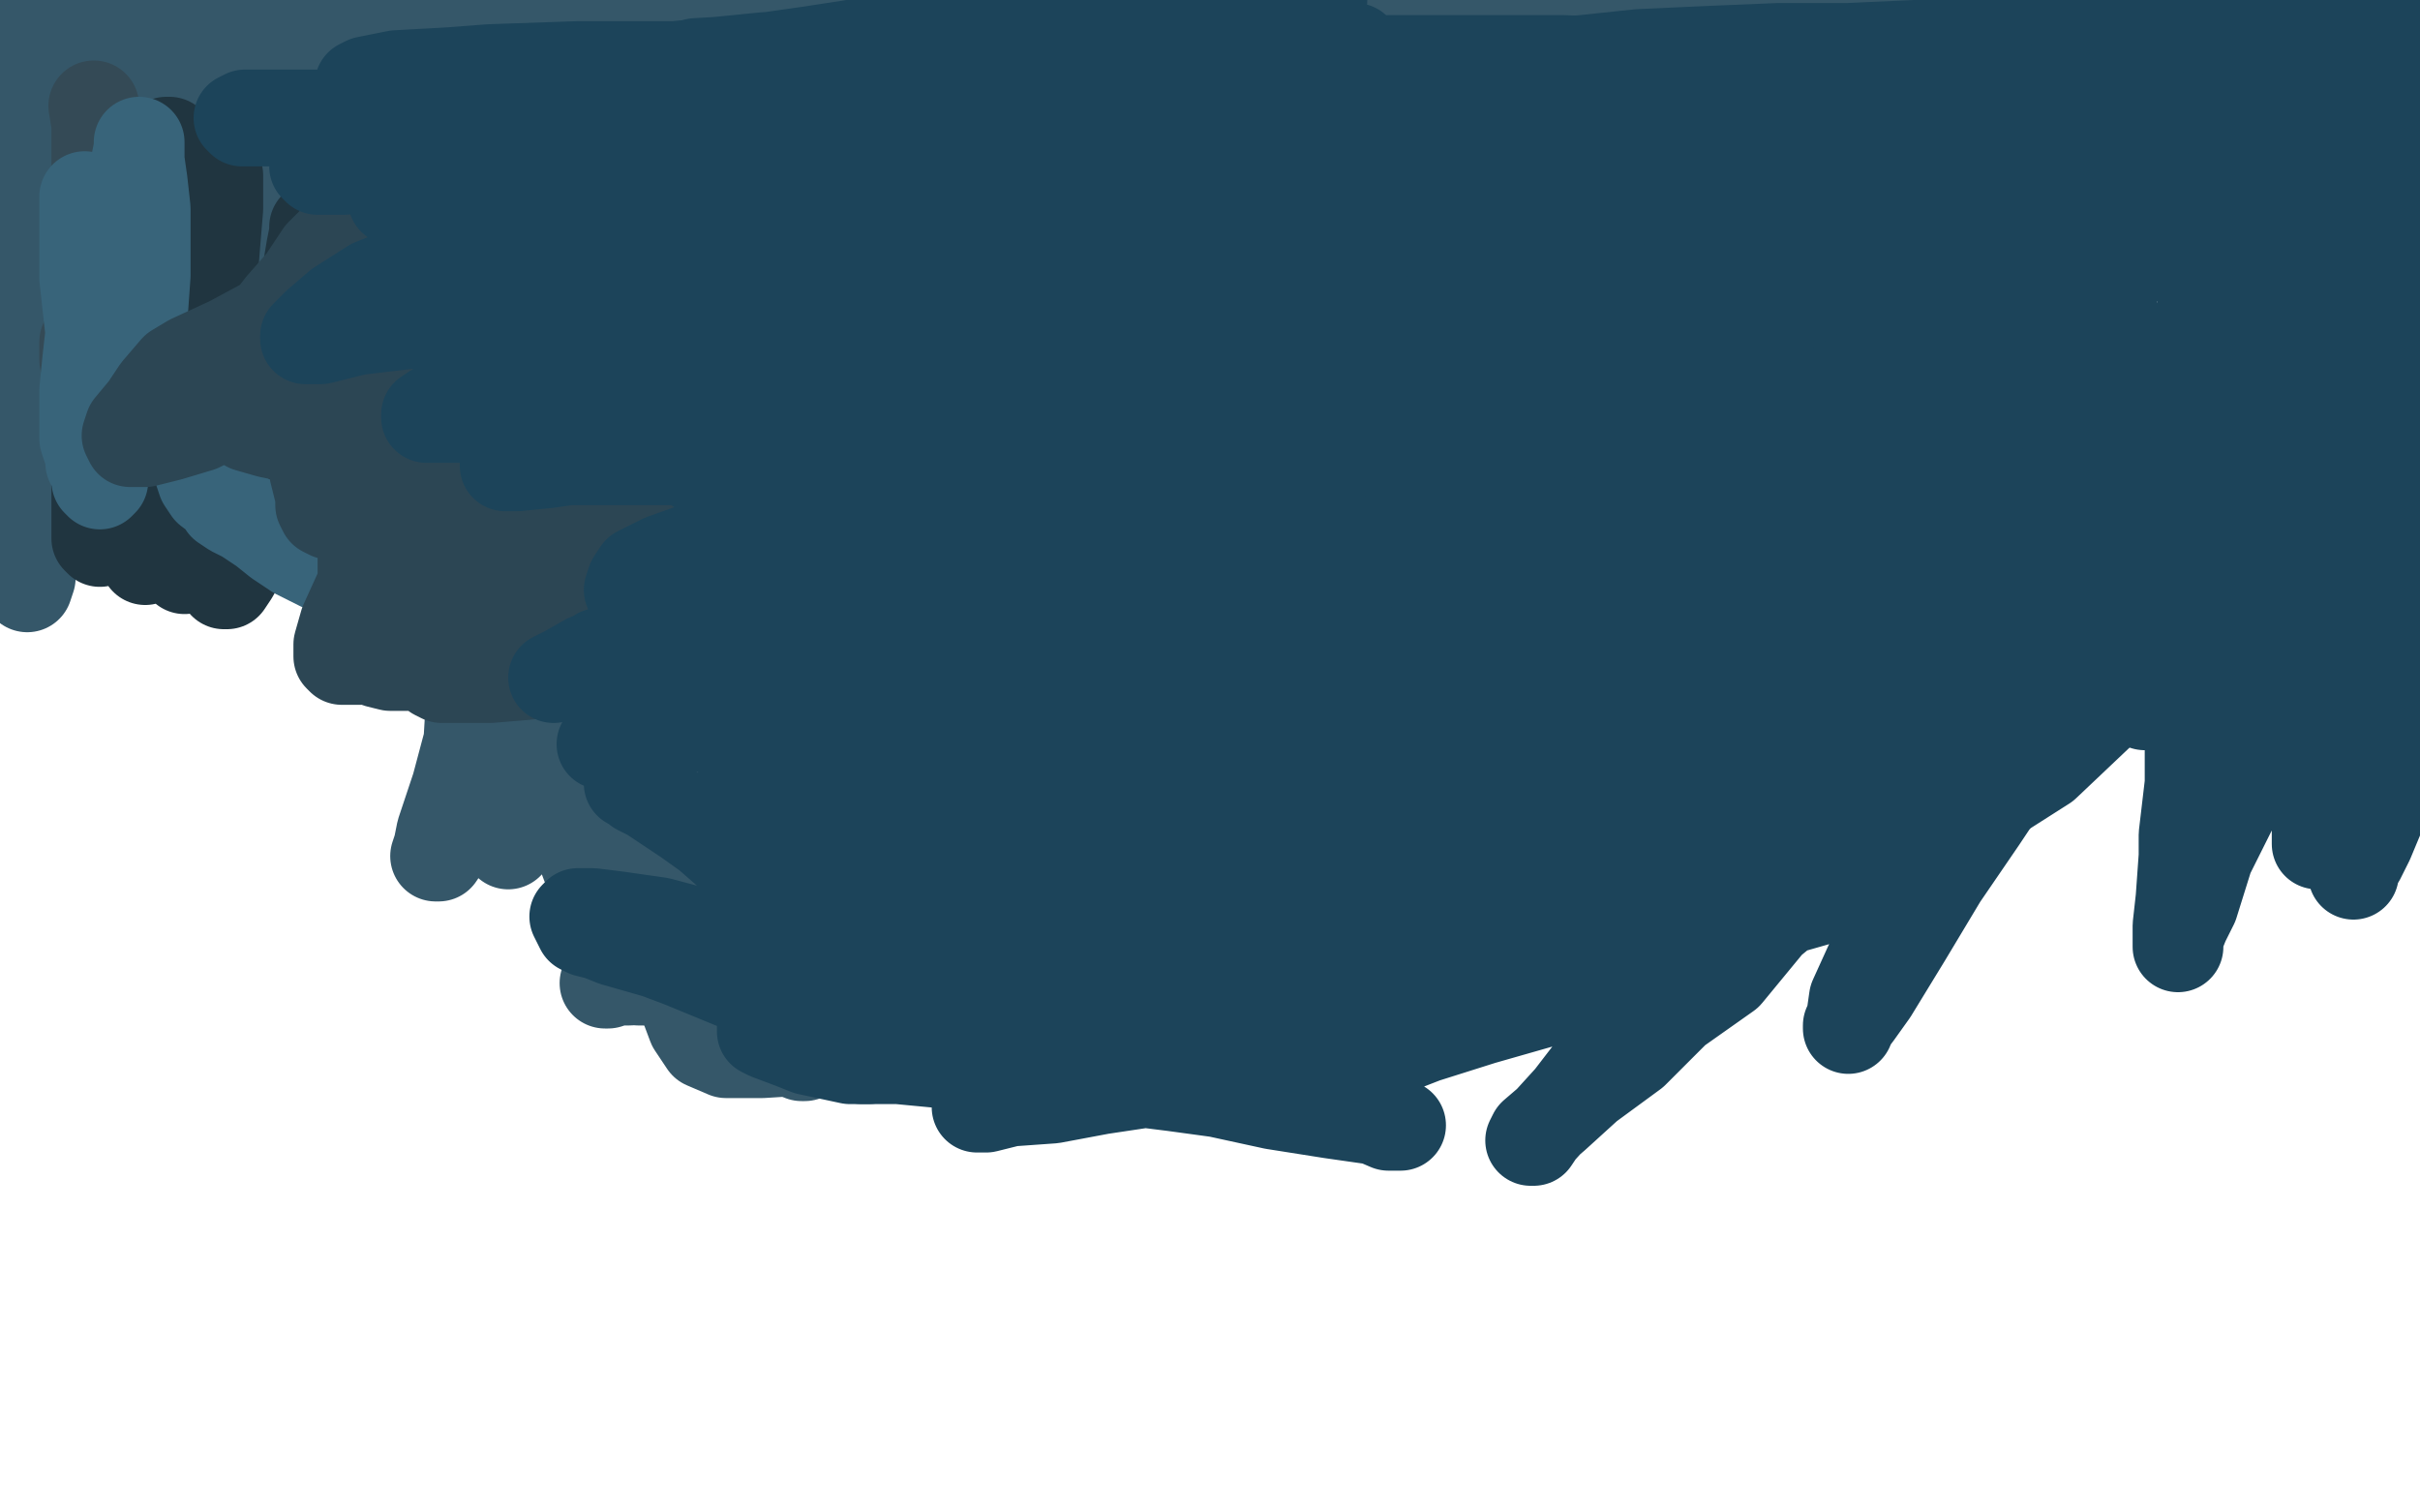 <?xml version="1.0" standalone="no"?>
<!DOCTYPE svg PUBLIC "-//W3C//DTD SVG 1.1//EN"
"http://www.w3.org/Graphics/SVG/1.1/DTD/svg11.dtd">

<svg width="800" height="500" version="1.1" xmlns="http://www.w3.org/2000/svg" xmlns:xlink="http://www.w3.org/1999/xlink" style="stroke-antialiasing: false"><desc>This SVG has been created on https://colorillo.com/</desc><rect x='0' y='0' width='800' height='500' style='fill: rgb(255,255,255); stroke-width:0' /><polyline points="36,43 36,45 36,45 35,49 35,49 34,54 34,54 32,61 32,61 31,70 31,70 30,79 30,79 27,92 27,92 24,106 24,106 21,118 21,118 20,123 20,123 19,134 19,134 18,142 18,142 16,147 16,147 17,152 17,152 18,153 18,153 18,151 18,148 18,144 18,140 18,130 18,119 18,113 18,101 19,90 20,78 20,67 20,58 20,50 20,44 20,36 20,30 20,27 20,23 20,19 20,17 20,15 20,17 20,20 20,24 20,30 20,40 20,50 20,59 20,69 19,78 18,84 18,95 18,107 18,118 18,126 16,133 17,136 18,137 18,136 18,133 18,128 18,120 18,113 18,104 18,100 18,92 18,84 16,76 16,68 16,58 16,50 16,42 16,35 16,32 16,27 16,25 16,21 16,19 16,17 16,15 16,16 16,19 16,24 18,33 18,43 20,55 20,67 20,78 19,89 17,98 16,103 16,105 16,107 16,104 15,100 13,93 12,82 10,72 8,65 8,58 8,54 8,46 8,40 8,33 8,27 9,21 11,15 13,8 16,2 14,12 14,22 14,31 14,43 13,53 10,65 10,71 10,80 10,87 10,91 10,89 10,82 10,70 10,60 12,49 12,39 12,31 12,22 12,14 13,9 15,3 20,1 113,0 135,0 154,0 167,0 175,0 177,0 175,0 173,0 170,1 162,3 149,5 132,8 114,8 98,8 80,8 64,9 40,10 31,10 25,10 23,10 22,11 23,11 25,10 28,10 36,10 44,9 53,8 62,8 69,8 76,9 79,10 81,11 82,13 82,15 82,17 81,19 78,23 74,29 67,35 60,41 52,46 44,54 40,58 32,63 27,69 21,73 16,75 17,75 19,73 24,68 32,60 38,51 44,39 51,29 57,20 59,17 63,13 65,11 67,9 68,9 67,11 65,13 63,15 61,19 59,23 55,28 52,33 49,37 47,39 46,41 45,44 44,45" style="fill: none; stroke: #356369; stroke-width: 30; stroke-linejoin: round; stroke-linecap: round; stroke-antialiasing: false; stroke-antialias: 0; opacity: 1.0"/>
<polyline points="60,11 60,13 60,13 60,15 60,15 60,21 60,21 60,28 60,28 60,36 60,36 60,47 60,47 60,59 60,59 60,69 60,69 60,75 60,75 60,87 60,87 59,98 59,98 58,105 58,105 56,109 56,109 56,108 56,105 56,102 57,95 61,78 63,68 65,55 69,46 73,38 76,30 77,27 79,23 80,21 79,21 77,23 75,25 71,31 64,38 58,44 51,54 46,63 40,70 36,75 33,78 32,81 31,82 30,80 30,76 31,73 32,67 33,59 34,49 34,37 34,25 34,15 34,6 29,2 25,12 21,23 16,34 11,45 7,57 5,66 2,74 0,81 0,83 0,10 0,4 1,0 0,0 0,6 5,64 12,56 19,48 27,41 35,36 47,28 53,25 70,21 87,17 108,13 126,12 139,12 144,12 147,12 144,13 140,14 133,15 121,16 108,16 90,16 73,16 58,16 45,16 33,16 25,16 19,16 18,15 18,13 21,10 24,9 30,6 39,4 51,4 61,4 78,2 97,2 117,2 134,2 152,2 167,3 176,4 183,5 185,6 186,7 185,8 183,9 176,13 166,17 155,21 143,26 131,32 117,38 103,45 91,52 76,62 65,73 60,78 55,88 50,97 46,109 43,119 42,128 42,134 42,137 42,139 43,140 45,139 47,137 49,135 54,128 60,117 69,105 76,91 82,79 86,64 90,51 95,42 99,34 100,31 102,27 103,24 104,25 103,28 101,34 100,42 95,53 91,64 86,77 79,89 74,101 69,112 66,120 65,123 64,125 64,122 64,118 64,114 65,103 66,91 68,79 70,67 71,55 73,43 75,34 76,26 78,21 79,20 80,21 80,23 76,31 71,44 65,59 58,73 50,92 39,110 23,139 15,162 11,173 7,180 6,185 6,187 5,188 5,186 6,183 6,179 6,167 7,153 10,140 10,134 12,120 12,107 12,95 12,84 12,75 12,66 12,61 12,57 13,56 14,57 14,59 14,66 16,74 16,86 16,100 16,112 16,128 16,143 14,158 12,171 11,177 10,188 10,191 9,194 8,193 8,191 8,188 8,180 8,171 8,159 8,147 8,135 8,130 7,120 6,115 6,113 6,111 6,113 6,115 6,118 6,124 6,132 6,140 6,144 8,150 8,155 9,160 11,161 17,162 23,161 29,156 42,147 52,135 64,124 74,112 87,97 93,91 106,79 119,65 132,54 143,45 154,39 161,35 166,33 167,32 166,34 160,37 154,44 150,47 139,53 129,59 112,64 93,69 76,73 62,74 54,75 47,76 45,76 44,75 46,74 52,69 59,64 69,60 85,54 108,49 130,44 155,39 183,33 196,31 225,27 251,24 273,19 288,17 294,15 293,14 290,14 286,15 276,17 262,20 241,22 230,22 206,24 187,24 166,24 146,24 128,24 114,24 106,24 101,24 101,23 103,22 109,21 117,20 127,18 142,16 151,15 172,9 191,6 209,3 229,2 246,2 260,2 270,2 275,2 277,4 280,5 280,7 279,9 277,10 270,13 266,15 255,19 245,21 230,25 214,32 193,34 173,38 155,43 136,47 122,48 115,51 117,50 120,50 125,49 138,48 153,46 174,44 193,44 215,42 238,40 262,40 283,40 300,40 312,41 315,42 317,43 318,45 317,49 313,55 306,62 294,70 287,75 268,85 243,97 214,109 186,122 156,133 134,143 116,150 103,156 94,158 91,160 94,158 99,154 106,150 121,141 140,127 160,115 182,103 206,93 233,82 258,73 280,64 292,60 311,55 331,50 342,48 349,48 347,49 345,51 335,56 320,62 300,69 278,73 265,75 235,79 206,85 176,93 150,97 123,103 104,109 88,112 80,114 77,114 77,113 81,110 91,102 103,91 114,80 129,69 145,60 165,50 182,44 202,37 218,31 229,30 233,30 235,30 233,32 231,36 221,39 209,45 195,54 181,64 163,74 142,84 121,94 111,98 90,104 73,110 59,115 50,118 45,121 46,119 47,117 57,112 70,105 85,97 94,92 110,84 131,78 152,72 177,66 202,60 225,56 246,54 262,54 272,54 274,55 273,57 271,59 266,63 255,69 240,75 224,79 214,80 191,82 174,84 158,86 145,86 135,84 132,84 130,83 131,81 134,80 145,77 160,73 180,69 204,63 229,56 256,51 281,45 307,39 334,35 356,31 374,29 382,26 393,22 396,21" style="fill: none; stroke: #355769; stroke-width: 30; stroke-linejoin: round; stroke-linecap: round; stroke-antialiasing: false; stroke-antialias: 0; opacity: 1.0"/>
<polyline points="207,16 206,15 206,13 208,10 216,7 230,5 238,3 257,1" style="fill: none; stroke: #355769; stroke-width: 30; stroke-linejoin: round; stroke-linecap: round; stroke-antialiasing: false; stroke-antialias: 0; opacity: 1.0"/>
<polyline points="396,21 397,20 395,20 387,21 376,22 359,22 334,22 314,22 290,22 266,22 256,21 238,20 223,18 212,18 207,16" style="fill: none; stroke: #355769; stroke-width: 30; stroke-linejoin: round; stroke-linecap: round; stroke-antialiasing: false; stroke-antialias: 0; opacity: 1.0"/>
<polyline points="257,1 377,0 354,0 331,2 306,2 282,2 263,2 254,2 240,2 232,2 229,2 231,2 234,1 238,0 387,1 374,4 356,7 338,8 323,11 308,14 295,14 290,15 283,17 280,18 278,19 279,20 287,20 300,20 320,20 345,20 369,20 397,20 427,20 440,20 468,20 494,20 514,20 530,20 543,22 551,22 553,23 554,25 554,27 549,30 538,36 521,42 498,47 476,50 450,53 426,59 401,64 376,67 349,70 326,72 317,72 303,72 292,72 289,72 289,71 293,68 298,65 312,60 330,56 356,51 383,47 397,44 428,39 455,33 482,28 507,23 529,17 548,15 559,12 563,11 562,11 552,15 536,17 526,18 504,21 479,22 453,23 424,24 393,24 367,24 342,25 319,26 304,26 294,26 293,26 296,26 301,25 313,23 334,21 356,18 381,16 406,11 435,6 462,4 514,1 498,4 479,5 459,7 437,10 414,12 402,12 379,14 360,16 348,16 338,16 335,16 337,16 341,16 355,16 378,16 390,16 417,16 448,16 478,16 510,16 540,16 568,16 595,17 614,18 633,22 650,24 665,27 670,28 679,33 686,37 688,39 688,41 688,43 685,47 678,51 669,53 654,57 637,61 617,62 596,62 523,66 510,66 484,66 462,66 447,66 437,66 435,66 437,65 441,63 455,62 481,59 495,57 526,54 556,49 590,42 623,36 655,31 702,20 720,19 732,17 739,16 738,16 735,17 731,18 713,20 690,21 664,22 631,24 601,24 567,24 536,25 505,26 478,26 457,26 440,27 434,28 430,28 434,27 439,26 454,23 476,19 501,13 528,5 554,0 717,0 720,3 722,7 724,9 724,11 724,13 724,17 723,21 718,25 711,30 701,37 689,42 673,49 652,55 626,62 596,69 564,76 548,80 517,87 488,92 465,98 440,102 413,107 388,109 367,113 350,117 337,121 325,125 314,131 309,133 297,140 284,147 270,152 257,160 244,165 233,169 224,172 217,174 212,175 211,177 209,178 208,179 207,180 208,179 209,178 210,176 214,171 220,163 231,153 244,143 261,134 283,124 294,121 325,114 352,106 381,98 410,91 432,88 446,88 449,87 448,87 444,89 434,93 417,95 395,100 364,105 331,107 292,110 257,113 222,117 189,121 161,122 141,125 127,127 122,128 121,127 126,126 135,125 157,121 186,115 219,108 253,100 294,94 338,88 361,84 403,79 442,74 476,69 504,65 524,64 533,64 534,65 532,67 523,72 516,75 500,82 482,88 457,94 428,100 398,104 329,112 299,114 268,114 243,117 219,119 207,120 208,120 212,120 222,120 244,118 327,107 341,105 374,101 406,99 439,98 468,98 491,98 508,98 519,100 520,101 520,103 519,107 497,132 479,143 457,157 434,168 421,174 395,187 363,200 333,212 303,221 276,231 255,240 239,248 228,253 224,255" style="fill: none; stroke: #355769; stroke-width: 30; stroke-linejoin: round; stroke-linecap: round; stroke-antialiasing: false; stroke-antialias: 0; opacity: 1.0"/>
<polyline points="224,255 222,257 223,258 227,257 233,255 252,251 274,246 302,240 331,232 363,225 400,218 433,212 464,206 494,204 519,203 529,202 547,201 555,200 552,200 546,200 533,202 510,202 485,202 458,202 424,202 389,202 373,202 339,202 305,202 272,202 248,202 231,201 225,200 224,199 225,197 229,192 239,184 257,176 278,168 307,159 336,150 368,141 385,138 419,129 448,120 476,114 499,105 514,102 519,98 516,99 512,100 507,102 491,108 470,116 445,125 414,132 380,140 351,149 323,159 297,170 274,184 253,196 239,204 234,209 227,215 224,219 224,221 225,222 227,222 235,222 251,219 271,212 296,202 322,191 351,179 380,169 408,162 434,154" style="fill: none; stroke: #355769; stroke-width: 30; stroke-linejoin: round; stroke-linecap: round; stroke-antialiasing: false; stroke-antialias: 0; opacity: 1.0"/>
<polyline points="434,154 455,148 470,143 476,141 481,140 481,141 478,143 474,146 467,155 459,165 441,179 420,192 396,206 369,220 341,235 327,241 302,250 283,259 269,263 258,265 255,266 255,264 258,259 268,247 276,242 294,228 317,212 340,198 362,186 388,172 415,160 442,148 466,138 489,128 506,118 519,111 527,106 529,104 530,104 530,105 529,109 523,117 515,129 503,142 491,156 479,170 467,185 455,201 445,215 440,221 430,233 424,240 421,245 420,247 422,244 425,240 433,231 439,223 451,205 465,187 480,168 495,152 509,137 520,122 531,107 538,95 543,88 544,85 544,88 541,98 539,106 532,123 526,141 519,162 511,183 504,203 497,224 493,241 488,258 484,271 482,280 482,285 482,284 482,280 483,276 489,260 497,241 504,220 512,200 520,178 526,156 531,137 537,119 538,111 540,96 542,84 542,77 543,74 544,76 543,81 542,94 540,108 537,131 532,153 528,174 524,185 518,207 511,226 506,245 500,263 496,277 491,286 489,291 487,292 486,293 485,291 484,287 484,281 481,267 480,249 480,234 481,218 483,205 485,192 487,184 491,170 495,157 497,146 501,141 502,141 502,143 501,150 497,160 493,169 490,176 482,192 474,209 464,225 455,242 443,258 434,273 424,283 417,292 414,297 414,299 415,297 418,293 421,288 429,272 443,256 453,238 462,222 473,206 484,193 494,183 498,178 504,171 505,169 504,170 501,174 492,182 480,195 466,213 448,235 427,256 403,278 379,298 365,306 340,322 312,337 289,345 268,347 252,348 240,348 233,345 229,339 226,331 224,319 224,305 224,297 224,277 224,259 224,240 224,222 222,204 222,187 224,169 229,150 233,134 239,119 245,113 254,101 257,95 259,93" style="fill: none; stroke: #355769; stroke-width: 30; stroke-linejoin: round; stroke-linecap: round; stroke-antialiasing: false; stroke-antialias: 0; opacity: 1.0"/>
<polyline points="259,93 260,94 259,98 257,103 253,113 243,129 233,149 223,170 217,181 202,204 187,224 175,244 163,260 153,273 147,280 145,283 144,283 145,280 146,275 151,260 155,245 156,228 157,212 159,193 161,175 164,156 167,136 173,120 184,107 187,101 194,93 197,90 199,89 202,90 204,95 204,107 208,124 210,141 210,152 212,176 212,200 212,225 211,249 210,270 210,288 209,303 208,312 208,317 209,313 210,306 211,298 213,276 219,251 222,226 222,202 221,180 220,159 220,150 220,133 220,118 220,107 222,98 222,95 221,96 219,101 218,107 212,120 206,137 199,159 195,169 188,192 183,215 179,232 175,250 171,264 168,274 168,279 169,276 170,273 173,262 179,245 184,230 189,214 190,200 191,183 192,168 192,155 192,144 192,137 193,135 194,133 194,136 194,140 194,145 193,159 192,174 189,192 186,205 182,220 179,232 177,240 176,244 175,251 174,254 173,256 172,254 172,250 172,246 172,235 172,223 172,212 172,196 172,179 172,165 172,158 173,144 174,134 176,129 176,127 176,128 176,134 176,146 176,154 176,173 176,191 178,211 179,231 183,251 188,270 194,286 204,299 218,306 234,310 242,310 264,310 288,307 310,304 331,299 350,292 368,284 381,277 388,272 393,269 391,268 388,269 384,271 375,273 354,280 337,286 316,293 297,300 279,307 257,313 238,319 222,323 208,324 204,324 201,325 200,325 201,323 203,320 214,312 230,302 246,293 265,281 276,275 299,264 322,253 345,241 365,231 384,223 396,215 403,211 405,210 405,211 403,213 395,218 385,226 372,238 356,251 336,263 313,275 290,288 269,299 250,306 233,314 220,319 216,320 211,322 210,321 211,319 217,313 231,306 244,295 262,285 284,273 306,263 319,258 349,250 428,229 446,227 459,225 422,255 400,267 379,279 357,292 339,306 323,317 310,325 301,330 298,331 296,329 303,320 315,308 321,301 333,285 348,269 367,255 383,241 401,228 416,218 428,211 433,207 435,205 433,207 430,210 426,214 416,223 399,239 383,251 360,263 335,276 310,289 287,301 265,308 246,315 230,319 223,322 214,324 211,324 210,323 210,321 210,315 211,307 215,298 216,289 218,278 220,268 222,260 224,249 225,238 228,227 230,218 231,214 232,211 232,209 233,208 234,209 234,212 238,219 241,229 245,240 249,251 253,264 257,277 259,290 263,304 265,310 264,321 264,333 264,343 265,349 266,349 265,346 263,341 259,331 256,321 256,311 253,299 249,287 245,276 241,269 239,266 235,259 234,255 233,254 232,253 231,255 230,257 230,265" style="fill: none; stroke: #355769; stroke-width: 30; stroke-linejoin: round; stroke-linecap: round; stroke-antialiasing: false; stroke-antialias: 0; opacity: 1.0"/>
<polyline points="230,333 230,330 230,327 231,324 232,319 238,310 243,300 250,290 255,285 261,281 264,278 269,276 270,275 271,275" style="fill: none; stroke: #355769; stroke-width: 30; stroke-linejoin: round; stroke-linecap: round; stroke-antialiasing: false; stroke-antialias: 0; opacity: 1.0"/>
<polyline points="230,265 230,276 230,287 230,293 230,305 230,316 230,323 230,329 230,331 230,333" style="fill: none; stroke: #355769; stroke-width: 30; stroke-linejoin: round; stroke-linecap: round; stroke-antialiasing: false; stroke-antialias: 0; opacity: 1.0"/>
<polyline points="271,275 273,276 277,281 281,288 285,296 287,305 288,315 288,324 288,329 288,338 288,343 288,347 288,349 287,350 285,350 283,349 281,347 274,342 269,336 267,330 264,322 260,315 260,312 260,305 261,304 262,303 262,301 263,304 264,307 264,314 266,320 266,325 267,329 268,333 268,335 268,337 268,339 268,337 268,335" style="fill: none; stroke: #355769; stroke-width: 30; stroke-linejoin: round; stroke-linecap: round; stroke-antialiasing: false; stroke-antialias: 0; opacity: 1.0"/>
<polyline points="272,105 272,107 272,107 272,111 272,111 272,114 272,114 272,119 272,119 272,122 272,122 272,128 272,128 272,135 272,135 272,142 272,142 272,148 272,148 272,153 272,153 274,159 274,159 275,163 275,163 277,165 277,165 277,166 276,165 276,163 274,161 270,159 269,155 267,151 265,145 261,139 260,135 260,131 260,129 261,128 262,127 263,126 265,126 267,125 269,124 273,124 277,124 279,125 281,126 283,127 285,128 287,128" style="fill: none; stroke: #add2e6; stroke-width: 1; stroke-linejoin: round; stroke-linecap: round; stroke-antialiasing: false; stroke-antialias: 0; opacity: 1.0"/>
<polyline points="293,123 295,122 295,122 297,122 297,122 299,122 299,122 301,123 301,123 305,125 305,125 307,127 307,127 309,128 309,128 310,129 310,129 310,131 310,131 310,133 310,133 310,137 310,137 310,141 310,141 310,143 310,143 312,147 312,147 312,151 312,151 312,153 312,153 312,157 312,157 313,159 313,159 314,161 314,161" style="fill: none; stroke: #add2e6; stroke-width: 1; stroke-linejoin: round; stroke-linecap: round; stroke-antialiasing: false; stroke-antialias: 0; opacity: 1.0"/>
<polyline points="332,145 333,144 333,144 334,145 334,145 334,147 334,147 333,148 331,149 327,153 325,157 323,159 322,161 321,162 319,163 317,164 315,164" style="fill: none; stroke: #add2e6; stroke-width: 1; stroke-linejoin: round; stroke-linecap: round; stroke-antialiasing: false; stroke-antialias: 0; opacity: 1.0"/>
<polyline points="317,148 321,148 321,148 323,148 323,148 327,148 327,148 332,148 332,148 338,148 338,148 344,148 344,148 347,148 347,148 352,148 352,148 357,148 357,148" style="fill: none; stroke: #add2e6; stroke-width: 1; stroke-linejoin: round; stroke-linecap: round; stroke-antialiasing: false; stroke-antialias: 0; opacity: 1.0"/>
<polyline points="358,147 358,149 358,149 358,151 358,151 358,153 358,153 358,155 358,155 358,157 358,157 358,159 358,159 358,161 358,161 357,162 357,162 356,163 356,163 356,165 356,165 356,167 356,167 358,169 358,169" style="fill: none; stroke: #add2e6; stroke-width: 1; stroke-linejoin: round; stroke-linecap: round; stroke-antialiasing: false; stroke-antialias: 0; opacity: 1.0"/>
<polyline points="403,143 405,144 405,144 408,145 408,145 408,147 408,147 408,149 408,149 408,151 408,151 407,153 407,153 406,155 406,155 405,157 405,157 403,159 403,159 401,161 401,161 399,163 398,165 398,167 398,169 396,171 396,173 396,177 396,179 396,181 396,183 396,181" style="fill: none; stroke: #add2e6; stroke-width: 1; stroke-linejoin: round; stroke-linecap: round; stroke-antialiasing: false; stroke-antialias: 0; opacity: 1.0"/>
<polyline points="435,182 433,183 433,183 431,184 431,184 429,185 429,185 427,186 427,186 423,186 423,186 421,188 421,188 419,188 419,188 417,188 417,188 416,187 416,187 415,185 415,185" style="fill: none; stroke: #add2e6; stroke-width: 1; stroke-linejoin: round; stroke-linecap: round; stroke-antialiasing: false; stroke-antialias: 0; opacity: 1.0"/>
<polyline points="458,151 461,150 461,150 465,150 465,150 467,150 467,150 469,150 469,150 470,151 470,151 470,153 470,153 470,155 470,155 470,157 470,157 469,159 469,159 467,163 467,163 465,165 465,165 464,167 464,167" style="fill: none; stroke: #add2e6; stroke-width: 1; stroke-linejoin: round; stroke-linecap: round; stroke-antialiasing: false; stroke-antialias: 0; opacity: 1.0"/>
<polyline points="462,169 461,170 461,170" style="fill: none; stroke: #add2e6; stroke-width: 1; stroke-linejoin: round; stroke-linecap: round; stroke-antialiasing: false; stroke-antialias: 0; opacity: 1.0"/>
<polyline points="481,161 479,163 477,166 476,167 475,169 474,171 474,173 474,175 474,177 474,179 474,181 474,183 474,185" style="fill: none; stroke: #add2e6; stroke-width: 1; stroke-linejoin: round; stroke-linecap: round; stroke-antialiasing: false; stroke-antialias: 0; opacity: 1.0"/>
<polyline points="463,146 471,147 471,147 478,150 478,150 485,152 485,152 486,153 486,153 487,154 487,154 488,155 488,155 487,158 487,158 485,159 485,159 481,161 481,161" style="fill: none; stroke: #add2e6; stroke-width: 1; stroke-linejoin: round; stroke-linecap: round; stroke-antialiasing: false; stroke-antialias: 0; opacity: 1.0"/>
<polyline points="474,185 474,183 474,181 474,179" style="fill: none; stroke: #add2e6; stroke-width: 1; stroke-linejoin: round; stroke-linecap: round; stroke-antialiasing: false; stroke-antialias: 0; opacity: 1.0"/>
<polyline points="491,166 492,167 493,169 494,171 494,173 494,175 494,177 493,179 492,181 491,183 490,185" style="fill: none; stroke: #add2e6; stroke-width: 1; stroke-linejoin: round; stroke-linecap: round; stroke-antialiasing: false; stroke-antialias: 0; opacity: 1.0"/>
<polyline points="61,127 63,127 63,127 65,130 65,130 68,135 68,135 69,141 69,141 71,146 71,146 75,152 75,152 78,158 78,158 83,166 83,166 85,171 85,171 87,173 87,173 91,177 91,177 95,178 95,178 99,178 99,178 105,178 105,178 111,177 117,172 125,168 129,160 132,156 135,148 139,141 141,132 142,126 142,123 143,118 144,113 144,109 144,105 144,106 144,109 144,111 141,118 136,126 130,132 123,141 114,151 105,161 96,169 88,176 81,183 77,190 75,193 74,193 75,191 79,184 83,176 87,166 91,157 93,147 96,135 97,124 99,113 100,101 102,92 102,88 103,82 104,77 104,75 104,77 104,80 104,84 104,92 102,101 101,111 96,123 90,136 84,148 78,161 72,173 67,181 66,183 63,187 61,188 60,187 60,184 60,176 60,165 60,155 60,141 60,129 60,123 60,111 60,99 62,87 62,77 65,68 69,61 71,57 72,58 72,61 72,69 71,81 70,94 70,101 68,115 66,127 63,139 60,151 55,163 53,171 51,180 48,185 48,182 48,178 48,167 51,155 54,139 54,122 54,113 54,96 54,83 54,71 54,61 54,53 55,49 56,47 55,47 54,50 51,57 50,65 49,75 47,88 44,102 42,110 41,125 38,140 36,155 36,166 34,175 33,179 32,178 32,174 32,169 32,157 32,145 32,133 32,121 32,109 32,103 32,91 32,82 32,76 32,71 32,69 31,71 30,73 30,75 30,81 30,87 30,91 32,93 32,95" style="fill: none; stroke: #203540; stroke-width: 30; stroke-linejoin: round; stroke-linecap: round; stroke-antialiasing: false; stroke-antialias: 0; opacity: 1.0"/>
<polyline points="31,35 32,41 32,41 32,47 32,47 32,53 32,53 32,63 32,63 32,70 32,70 32,75 32,75 32,84 32,84 32,94 32,94 31,104 31,104 30,111 30,111 28,117 28,117 28,119 28,119 28,117 28,115 28,114 28,113" style="fill: none; stroke: #344a56; stroke-width: 30; stroke-linejoin: round; stroke-linecap: round; stroke-antialiasing: false; stroke-antialias: 0; opacity: 1.0"/>
<polyline points="28,65 28,67 28,67 28,69 28,69 28,74 28,74 28,81 28,81 28,84 28,84 28,92 28,92 29,101 29,101 30,110 30,110 29,119 29,119 28,129 28,129 28,138 28,138 28,145 28,145 30,151 30,151 30,153 30,150 31,146 32,142 34,134 37,126 38,115 38,105 38,94 38,89 38,78 41,68 43,60 45,54 46,49 46,47 46,50 46,53 47,60 48,69 48,80 48,91 47,105 45,117 43,129 42,133 39,142 35,149 34,155 34,159 33,160 32,159 32,157 32,150 32,140 32,136 32,126 34,108 34,100 34,93 34,88 34,85 34,83 34,81 35,83 36,85 38,89 41,95 45,102 49,110 53,117 55,121 58,130 61,138 64,146 65,153 67,159 69,162 73,165 74,167 77,169 79,170 81,171 87,175 92,179 98,183 106,187 114,189 123,190 129,190 141,190 153,190 165,190 178,190 191,189 203,187 214,184 226,181 239,177 250,174 258,172 261,171 265,170 267,169 268,167 269,165 271,163 272,161 272,159 272,157 271,156 269,155 265,153 258,151 250,150 239,150 226,150 213,150 200,150 185,150 170,150 157,150 143,150 139,150 139,149 141,147 143,146 145,146 149,145 154,144 162,142 171,142 177,142 189,143 203,145 214,149 225,154 234,159 239,163 241,165 243,167 246,169" style="fill: none; stroke: #38647a; stroke-width: 30; stroke-linejoin: round; stroke-linecap: round; stroke-antialiasing: false; stroke-antialias: 0; opacity: 1.0"/>
<polyline points="102,91 104,96 104,96 106,102 106,102 106,110 106,110 106,118 106,118 106,127 106,127 106,137 106,137 106,142 106,142 105,149 105,149 104,156 104,156 106,164 106,164 106,167 106,167 107,169 107,169 109,170 109,170 114,166 117,163 124,154 132,145 142,134 149,125 156,116 163,111 171,104 178,100 184,96 190,94 193,94 195,94 197,94 198,95 198,97 198,104 198,113 198,123 195,135 190,148 185,163 178,177 172,187 164,199 160,204 153,212 144,218 136,220 129,220 125,219 123,216 120,208 120,197 120,185 120,173 120,161 120,149 120,144 123,133 125,126 131,119 136,114 145,109 154,105 163,104 172,104 179,106 183,107 186,111 186,113 188,119 187,128 185,137 179,149 174,161 166,173 156,184 145,194 134,204 128,212 122,217 119,218 115,218 113,218 112,217 112,213 114,206 119,195 124,185 132,176 139,165 144,155 151,146 155,138 162,128 167,121 170,119 175,114 179,111 180,111 181,113 182,118 182,126 179,135 174,147 167,159 161,172 154,184 149,191 143,202 137,212 135,215 133,217 132,217 132,215 134,208 135,200 136,192 136,188 136,177 135,168 134,158 134,148 134,137 134,126 136,118 142,111 150,106 157,102 163,101 175,98 188,98 204,98 222,101 238,106 252,114 261,122 265,128 268,136 270,147 269,158 267,166 259,179 247,191 235,200 220,210 205,217 189,221 174,223 162,224 152,224 146,224 144,223 142,221 143,214 145,210 152,201 159,190 169,179 183,167 195,155 212,145 226,134 244,126 265,117 282,110 300,103 320,101 327,100 338,100 343,102 344,103 344,106 342,109 337,116 329,124 313,131 290,137 265,143 242,149 214,154 190,160 166,165 147,169 131,171 126,173 121,174 120,173 121,171 124,169 132,164 142,159 156,153 194,144 224,135 246,131 270,130 292,130 307,130 318,131 318,133 318,138 314,144 294,160 234,186 201,195 180,201 162,205 150,208 142,208 139,209 140,210 145,205 149,203 161,197 176,190 193,185 211,181 233,174 256,169 281,165 303,164 322,161 334,160 338,160 339,161 337,164 334,168 320,175 300,181 278,188 254,194 230,201 207,205 185,209 167,212 161,212 150,215 143,216 143,215 145,212 147,208 153,202 161,196 171,189 183,180 190,176 206,170 223,162 241,156 258,150 274,146 290,142 299,140 301,140 298,140 294,141 282,144 264,146 243,147 220,148 197,148 172,148 147,148 124,148 104,146 89,143 82,141 75,137 73,135 72,133 72,129 75,123 80,116 86,110 93,101 100,93 106,84 114,76 124,68 133,65 144,61 148,60 151,60 152,61 151,64 150,68 145,77 135,86 123,97 111,109 95,119 83,129 72,138 66,141 56,144 48,146 45,146 43,146 42,144 43,141 48,135 52,129 58,122 63,119 76,113 89,106 106,100 129,95 156,89 179,86 202,86 228,86 251,86 265,86 274,88 277,89 278,91 277,94 272,99 260,101 241,105 219,109 192,112 163,115 150,117 126,120 105,120 89,120 80,120 79,120 87,117 105,115 116,114 145,111 172,107 203,106 235,106 269,104 300,104 331,102 357,102 378,102 392,103 395,104 397,105 398,107 397,113 393,119 385,128 379,133 363,145 341,155 317,168 289,180 259,190 231,196 205,200 185,202 170,205 160,206 159,205 162,204 167,202 179,196 198,186 224,179 250,172 280,164 313,157 344,153 371,149 399,145 412,143 436,142 454,142 465,142 467,142 468,143 467,145 461,152 450,159 442,162 422,169 397,175 369,179 338,184 308,184 278,184 254,184 236,183 222,179 217,175 214,173 214,171 216,165 224,158 238,150 255,142 279,133 303,124 332,116 357,112 384,107 408,106 428,106 437,106 450,106 455,106 455,107 453,109 446,111 436,115 423,118 407,123 387,127 365,129 355,130 332,133 307,137 283,140 266,141 251,144 242,144 239,146 241,146 244,145 256,143 271,140 290,137 314,136 337,136 362,134 386,134 409,134 430,132 443,132 449,132 450,133 448,134 438,139 424,142 408,146 388,150 363,153 336,159 307,163 277,165 251,168 240,170 222,173 208,177 201,180 202,179 206,177 220,173 242,171 264,167 287,161 313,157 327,155 359,151 387,145 417,140 444,137 468,131 486,129 497,127 497,126 494,126 489,126 478,126 459,126 436,126 407,126 378,126 345,126 309,126 271,124 236,121 203,118 171,117 159,116 138,116 125,116 119,116 122,115 131,112 147,107 156,105 177,99 203,94 233,88 265,82 297,75 329,70 354,68 379,64 401,64 420,64 433,62 437,62 434,62 429,63 422,65 405,67 385,68 361,70 335,71 305,72 278,72 247,73 220,74 194,74 170,74 161,74 147,74 136,74 133,74 134,74 137,73 147,71 162,68 181,64 204,64 226,61 252,59 264,57 291,53 322,52 348,51 367,49 377,48 374,48 370,48 365,49 353,50 335,52 312,52 283,52 257,52 228,54 199,54 175,54 159,54 147,54 141,55 139,56 141,56 143,56 145,56 152,56 161,54 171,52 183,52 191,50 194,50" style="fill: none; stroke: #2c4654; stroke-width: 30; stroke-linejoin: round; stroke-linecap: round; stroke-antialiasing: false; stroke-antialias: 0; opacity: 1.0"/>
<polyline points="179,46 189,46 189,46 199,46 199,46 209,44 209,44 221,42 221,42 230,42 230,42 233,42 233,42 231,42 231,42 228,42 228,42 224,42 224,42 213,44 213,44 201,47 201,47 189,49 174,51 160,52 145,52 133,54 122,55 114,56 111,56 107,56 105,56 104,55 105,53 106,51 107,50 112,47 117,45 124,43 135,41 141,39 157,38 174,35 190,32 205,30 214,30 219,30 217,30 214,30 210,31 201,34 188,37 173,39 154,40 137,40 124,40 108,40 96,40 88,40 80,40 79,39 81,38 84,38 92,38 103,38 116,38 133,37 151,36 169,36 191,36 213,36 233,36 252,36 267,37 272,39 279,41 281,42 282,43 281,46 277,49 271,54 261,59 249,65 234,72 217,78 199,86 181,92 162,99 148,100 143,103 136,106 130,106 129,106 130,104 135,98 141,92 151,84 157,80 167,71 182,62 202,56 226,49 251,44 274,41 298,40 316,40 326,40 329,40 330,41 331,43 330,47 323,54 313,61 297,68 287,72 265,80 240,87 212,93 185,101 158,105 135,107 118,109 106,112 101,112 101,111 103,109 105,107 112,101 123,94 138,88 153,82 175,77 200,71 221,70 245,68 272,67 296,66 307,66 325,66 338,68 345,70 346,72 346,73 346,78 339,84 332,90 323,97 310,103 295,109 276,116 256,124 244,127 218,132 197,137 174,138 159,138 148,138 143,138 141,138 141,137 144,135 148,133 160,127 173,123 191,117 214,112 236,106 263,99 288,95 312,93 324,92 346,91 363,90 373,92 376,93 376,95 375,98 370,104 361,110 347,117 326,123 305,129 282,133 234,143 212,145 203,146 186,146 174,146 167,144 165,143 167,135 171,132 180,126 192,119 229,106 248,98 269,92 295,87 344,82 377,83 385,87 386,89 386,96 384,99 375,111 361,123 340,137 316,152 291,167 266,180 243,193 223,204 207,213 194,218 187,222 185,223 183,224 187,223 192,220 198,216 215,211 237,206 262,199 291,192 322,184 337,181 367,176 398,171 425,167 452,163 471,162 486,160 494,160 496,161 495,163 493,166 484,171 471,179 448,184 420,189 392,192 358,195 327,196 298,196 270,196 245,198 225,198 217,198 209,197 208,195 209,192 211,189 219,185 233,180 249,177 272,173 294,168 305,166 331,160 356,154 382,151 406,147 428,144 448,141 462,140 466,140 468,141 465,142 459,143 440,147 416,148 387,150 353,150 318,150 288,150 259,152 234,152 210,152 188,152 181,153 171,154 167,154 167,153 171,152 181,150 196,148 214,144 238,144 263,142 289,141 318,138 348,138 364,138 394,138 424,138 444,139 459,140 463,143 465,145 466,147 463,152 455,160 439,170 416,178 394,185 370,192 344,197 332,199 312,202 294,203 280,204 266,206 261,207 259,208 259,207 261,204 269,197 275,192 287,181 304,169 324,157 349,143 371,129 394,114 413,104 433,95 450,89 465,84 478,81 487,80 491,80 492,81 494,83 494,85 493,90 492,93 489,99 482,106 472,114 456,119 434,124 412,127 388,129 363,131 340,132 316,132 297,133 282,134 275,134 266,134 264,133 266,132 269,131 275,128 290,125 311,121 335,117 361,113 389,111 418,110 434,110 460,110 485,110 507,110 522,110 524,115 525,117 526,119 525,122 520,131 508,141 494,153 474,165 451,177 430,188 406,201 382,212 359,223 346,228 321,238 298,248 277,256 261,259 250,260 245,260 247,258 250,254 256,251 272,245 309,228 331,218 353,210 375,202 397,196 416,191 431,188 441,188 443,188 443,189 441,191 437,194 425,200 410,208 390,214 368,220 343,225 316,231 292,234 279,236 254,238 233,240 217,241 205,245 201,246 199,246 201,245 204,243 213,239 232,233 243,231 263,224 286,218 313,212 343,207 373,201 403,198 428,198 450,198 467,198 477,199 479,201 480,203 477,208 472,214 460,220 453,224 437,230 416,237 390,244 366,252 346,258 331,263 320,269 316,273 315,274 314,275 318,276 330,276 349,273 371,268 399,260 412,256 440,245 471,236 497,230 524,222 543,215 557,211 568,207 571,206 572,205 571,204 569,204 565,204 557,202 547,200 534,198 518,195 501,193 491,190 468,184 448,175 431,168 416,161 408,156 404,149 404,147 406,143 410,138 422,133 437,131 457,129 479,128 490,128 511,128 531,128 550,128 563,130 571,132 573,133 574,135 574,137 573,140 568,145 559,152 546,158 529,166 510,172 488,178 465,183 440,188 419,193 409,195 392,198 379,198 373,198 371,198 370,197 373,193 376,190 387,184 404,177 423,168 444,162 467,155 490,148 513,143 535,139 551,135 562,133 566,132 569,132 567,133 565,135 561,138 547,145 529,149 504,155 475,159 443,160 411,162 378,162 362,162 331,162 300,162 274,162 251,161 236,158 226,152 219,146 218,140 219,132 222,123 229,114 232,109 243,100 253,89 266,80 278,71 293,66 311,59 330,53 353,49 372,46 390,43 403,42 413,42 415,42 417,42 417,43 415,45 412,47 401,51 384,54 361,57 335,61 306,64 275,65 258,66 225,66 193,66 167,66 148,66 134,66 131,66 130,66 130,65 131,62 149,53 167,49 189,43 214,37 241,31 273,28 304,23 336,20 367,18 394,18 406,18 427,16 443,16 448,16 444,18 438,20 426,22 407,24 383,25 357,28 331,28 305,28 292,28 268,28 245,28 228,28 212,28 202,28 198,28 197,28 199,28 206,26 215,25 230,21 247,20 268,17 281,15 306,11 334,6 362,1 388,0 409,0 425,0 435,0 437,0 435,1 432,3 420,7 400,11 378,13 350,15 318,18 287,18 253,19 223,22 191,22 162,23 149,24 131,25 121,27 119,28 121,28 125,28 139,28 149,28 172,28 198,28 228,27 261,26 300,24 340,24 383,23 422,21 459,20 490,20 517,20 539,21 548,23 560,27 564,31 564,33 564,37 560,43 551,48 538,56 523,63 501,71 477,79 453,87 427,93 415,98 389,105 361,108 337,109 320,110 308,111 305,112 304,111 307,108 313,105 320,102 338,96 362,89 384,84 413,79 442,72 471,65 499,61 525,57 547,54 567,52 574,51 585,50 587,50 587,51 584,53 579,55 567,60 546,65 522,69 494,72 463,74 449,74 421,76 396,76 374,76 359,76 349,76 347,75 347,72 349,70 359,65 377,61 400,58 430,52 465,46 499,41 529,38 560,35 590,33 614,31 631,30 636,30 641,30 638,31 634,33 629,34 612,39 591,40 564,43 549,45 516,47 485,49 453,50 423,50 398,51 377,52 361,52 353,52 352,51 354,50 366,50 385,50 409,49 437,46 470,45 505,43 537,40 573,37 607,36 638,33 651,31 673,30 689,30 697,28 699,28 698,29 695,30 687,33 670,35 649,37 623,38 599,38 585,38 561,38 539,37 522,34 508,32 498,30 495,29 494,27 495,25" style="fill: none; stroke: #1c445a; stroke-width: 30; stroke-linejoin: round; stroke-linecap: round; stroke-antialiasing: false; stroke-antialias: 0; opacity: 1.0"/>
<polyline points="695,14 693,15 691,16 688,17 679,20 669,20 654,21 637,22 615,24 596,24 575,24 555,24 540,24 528,24 520,24 517,25 517,26 520,25 523,24 531,23 544,21 563,19 581,18 603,18 623,18 643,18 653,18 670,18" style="fill: none; stroke: #1c445a; stroke-width: 30; stroke-linejoin: round; stroke-linecap: round; stroke-antialiasing: false; stroke-antialias: 0; opacity: 1.0"/>
<polyline points="495,25 498,24 509,21 523,20 542,18 564,17 588,16 611,16 633,15 654,14 672,14 685,14 693,14 695,14" style="fill: none; stroke: #1c445a; stroke-width: 30; stroke-linejoin: round; stroke-linecap: round; stroke-antialiasing: false; stroke-antialias: 0; opacity: 1.0"/>
<polyline points="670,18 684,20 696,23 704,26 706,28 708,34 707,40 703,51 693,63 682,73 637,97 611,107 596,112 567,121 540,131 516,139 492,145 472,148 460,149 457,150 457,149 459,147 469,140 484,133 506,125 530,116 556,106 586,98 614,90 643,84 670,78 683,75 708,69 724,67 733,65 735,64 736,65 735,67" style="fill: none; stroke: #1c445a; stroke-width: 30; stroke-linejoin: round; stroke-linecap: round; stroke-antialiasing: false; stroke-antialias: 0; opacity: 1.0"/>
<polyline points="460,118 457,118 457,117 459,115 463,112 473,104 488,98 510,89 534,79 556,69 581,60 606,55 618,53 644,47" style="fill: none; stroke: #1c445a; stroke-width: 30; stroke-linejoin: round; stroke-linecap: round; stroke-antialiasing: false; stroke-antialias: 0; opacity: 1.0"/>
<polyline points="735,67 731,69 723,74 706,81 684,87 671,90 641,97 607,103 575,107 547,114 520,116 496,118 478,118 465,118 460,118" style="fill: none; stroke: #1c445a; stroke-width: 30; stroke-linejoin: round; stroke-linecap: round; stroke-antialiasing: false; stroke-antialias: 0; opacity: 1.0"/>
<polyline points="645,69 622,76 598,82 578,90 558,97 529,106 523,108 525,106 527,103 556,92" style="fill: none; stroke: #1c445a; stroke-width: 30; stroke-linejoin: round; stroke-linecap: round; stroke-antialiasing: false; stroke-antialias: 0; opacity: 1.0"/>
<polyline points="644,47 665,43 685,39 697,37 707,36 709,36 709,37 707,40 700,45 689,52 672,59 664,62 645,69" style="fill: none; stroke: #1c445a; stroke-width: 30; stroke-linejoin: round; stroke-linecap: round; stroke-antialiasing: false; stroke-antialias: 0; opacity: 1.0"/>
<polyline points="556,92 577,83 597,75 622,71 649,67 675,63 721,60 735,60 745,60 748,61 747,63 746,65 744,68 735,74 721,80 700,89 673,98 644,107 613,116 596,119 568,127 545,134 525,141 513,145 511,146" style="fill: none; stroke: #1c445a; stroke-width: 30; stroke-linejoin: round; stroke-linecap: round; stroke-antialiasing: false; stroke-antialias: 0; opacity: 1.0"/>
<polyline points="750,14 762,9 769,6 771,6 772,7 771,9 769,13 766,15 761,19 754,23 743,30 730,35 712,37" style="fill: none; stroke: #1c445a; stroke-width: 30; stroke-linejoin: round; stroke-linecap: round; stroke-antialiasing: false; stroke-antialias: 0; opacity: 1.0"/>
<polyline points="511,146 515,144 520,141 533,134 556,123 582,108 606,94 633,80 657,64 681,51 706,39 726,27 743,18 750,14" style="fill: none; stroke: #1c445a; stroke-width: 30; stroke-linejoin: round; stroke-linecap: round; stroke-antialiasing: false; stroke-antialias: 0; opacity: 1.0"/>
<polyline points="712,37 692,40 680,40 657,40 638,40 623,40 612,40 605,38 603,37 602,35 603,32 605,29 607,28 611,27 622,24 634,22 652,20 668,17 687,16 705,16 725,16 741,16 755,17 769,19 781,22 785,23 791,28 792,29 792,33 792,38 792,45 790,54 782,65 775,77 764,88 755,99 742,113 736,118 727,127 721,133 717,136 715,136 717,135 718,132 720,127 725,114 729,98 735,86 741,72 745,59 747,49 749,38 751,28 753,20 756,13 759,7 760,5 760,7 760,12 760,18 760,22 760,30 760,41 759,54 757,67 753,79 749,91 745,102 743,108 742,113 743,111 745,107 747,102 751,92 754,79 759,67 760,56 762,45 762,34 762,24 763,16 764,9 764,7 765,4 766,5 766,7 766,9 766,18 766,27 766,39 766,49 766,61 766,73 767,85 768,90 770,97 771,100 773,100 775,98 777,94 783,84 788,75 794,61 797,50 798,45 799,75 795,95 792,105 786,124 775,144 763,165 752,185 739,204 725,216 709,228 691,233 674,237 654,238 635,240 614,240 603,240 583,237 567,233 552,229 540,224 532,218 525,211 524,204 526,195 531,185 543,175 553,165 560,159 575,145 592,136 612,127 632,119 653,111 668,105 683,101 692,99 697,98 698,99 698,101 693,106 684,114 673,122 658,131 639,143 621,153 601,166 593,172 573,180 560,185 547,191 538,192 537,190 541,187 546,185 559,177 580,170 602,162 638,146 666,136 693,127 722,118 747,111 764,108 775,106 777,106 776,108 774,112 770,116 759,125 745,138 728,152 705,167 684,180 662,198 644,213 628,227 611,241 603,247 592,257 587,261 586,261 589,258 601,247 615,235 631,222 649,206 667,193 688,177 697,170 715,157 733,146 751,136 764,127 773,123 776,122 778,123 775,129 773,134 766,146 758,160 747,177 732,195 715,216 695,235 676,253 654,267 635,281 618,289 602,292 596,292 590,292 586,289 584,283 584,276 586,266 589,255 599,240 610,226 622,211 635,198 648,187 656,181 672,169 687,157 701,150 707,143" style="fill: none; stroke: #1c445a; stroke-width: 30; stroke-linejoin: round; stroke-linecap: round; stroke-antialiasing: false; stroke-antialias: 0; opacity: 1.0"/>
<polyline points="707,143 708,143 707,145 699,151 687,159 674,169 657,181 638,193 623,205 614,211 598,223 583,237 561,253 557,255 556,257 557,256 564,249 574,235 581,229 595,216 612,203 633,191 649,178 666,167 686,156 702,145 716,138 726,131 732,129 733,128 733,130 730,134 727,138 720,147 709,161 695,176 680,192 661,208 643,225 623,241 603,253 586,261 573,267 568,268 560,271 557,272 556,271 557,269 565,263 578,256 592,248 609,240 619,236 640,227 663,219 683,212 703,206 715,201 725,199 726,199 725,201" style="fill: none; stroke: #1c445a; stroke-width: 30; stroke-linejoin: round; stroke-linecap: round; stroke-antialiasing: false; stroke-antialias: 0; opacity: 1.0"/>
<polyline points="725,201 717,208 701,216 678,225 649,236 612,244 573,250 537,256 501,261 466,267 436,271 407,273 393,275 372,278 360,280 355,280 355,279 357,277 359,272 363,260 367,257 376,250 391,242 411,235 429,228 452,219 477,211 499,206 523,201 539,199 547,198 544,199 539,202 526,207 509,213 488,218 465,225 443,230 417,236 394,239 372,242 356,244 344,245 339,246 339,245 342,243 347,240 365,235 384,231 408,227 432,222 461,217 491,215 519,214 545,214 557,214 576,214 588,217 591,219 592,221 591,223 588,229 581,237 565,244 547,252 524,257 496,264 467,270 440,279 414,285 391,290 371,295 363,297 355,300 354,301 355,301" style="fill: none; stroke: #1c445a; stroke-width: 30; stroke-linejoin: round; stroke-linecap: round; stroke-antialiasing: false; stroke-antialias: 0; opacity: 1.0"/>
<polyline points="355,301 358,299 370,295 389,289 414,282 438,272 450,268 475,260 507,252 539,245 571,238 599,231 626,227 647,220 665,213 678,209 687,206 689,205 689,204 685,204 679,205 661,209 642,215 615,221 587,228 563,235 539,244 521,250 509,254 505,255 500,256 501,255 503,253 511,246 523,235 538,224 557,213 566,208 586,197 606,188 622,179 634,170 643,163 646,159 645,162 642,166 637,173 629,185 619,197 608,210 597,224 588,238 581,248 578,252 574,256 571,259 571,260 573,259 575,256 581,249 585,242 592,231 599,222 606,211 612,201 614,197 618,189 623,182 624,181 624,179 622,182 619,185 614,188 602,195 590,207 572,219 563,225 545,236 524,247 502,259 481,270 458,280 435,290 414,299 396,306 381,312 369,317 363,318 361,318 359,317 357,315 356,313" style="fill: none; stroke: #1c445a; stroke-width: 30; stroke-linejoin: round; stroke-linecap: round; stroke-antialiasing: false; stroke-antialias: 0; opacity: 1.0"/>
<polyline points="737,156 738,157 738,157 738,160 738,160 736,166 736,166 734,172 734,172 733,180 733,180 729,188 729,188 725,198 725,198 721,209 721,209 719,214 719,214 715,222 715,222 711,229 711,229 709,233 709,233 710,231 710,229 713,223 717,217 719,212 722,206 722,201 722,197 721,196 719,196 712,196 702,199 691,203 675,208 657,214 636,220 612,226 589,233 578,237 554,246 530,255 507,263 487,271 466,275 442,281 422,284 404,286 387,287 373,288 361,288 355,287 343,283 334,279 326,277 318,273 312,269 305,268 301,266 295,264 293,264 289,264 287,264 286,263 287,262 289,262 291,262 298,262 307,260 320,260 333,260 354,260 380,260 402,262 426,263 450,265 461,266 481,266 498,267 511,268 520,268 523,268 520,268 517,269 507,270 494,270 475,270 454,270 430,270 419,269 396,268 372,268 348,268 327,269 308,270 292,271 278,275 268,276 262,278 259,278 261,278 264,277 275,276 291,276 301,276 322,276 346,276 371,275 399,274 428,274 459,272 487,272 514,272 536,272 557,272 573,272 584,271 587,270 593,270 592,271 589,273 582,275 573,278 563,279 551,281 541,284 529,286 516,291 498,296 482,301 466,307 459,309 445,314 437,319 431,322 426,322 424,323 423,323 421,322 420,321 419,319 418,317 419,316 424,314 433,313 446,311 464,310 486,308 510,306 534,304 546,304 570,303 589,301 603,297 612,295 615,293 614,292 611,292 607,292 594,292 579,294 563,295 540,296 529,296 505,298 480,301 453,303 424,304 396,306 372,306 349,306 328,306 311,304 296,301 282,297 269,295 264,293 256,290 249,287 242,283 234,276 227,271 221,267 215,263 211,261 209,259 208,259 210,260 212,261 218,265 227,271 240,277 253,282 272,291 293,297 301,300 319,308 338,316 354,324 371,330 383,336 391,339 393,340 392,340 389,340 387,340 377,340 367,339 350,337 332,333 313,329 303,326 278,319 255,313 233,309 218,305 204,303 196,302 191,302 190,303 191,305 192,307 194,308 198,309 203,311 217,315 225,318 242,325 257,330 278,334 299,343 324,349 348,351 374,356 398,360 421,365 440,368 454,370 458,371 463,372 462,372 459,372 452,369 441,366 428,364 410,362 388,359 364,356 342,355 318,352 297,350 281,350 267,347 262,345 254,342 252,341 252,339 252,337 258,333 269,329 285,327 302,323 322,321 346,318 368,315 390,311 417,310 441,310 459,310 478,310 486,310 496,310 501,310 501,311 499,313 494,317 487,322 477,327 465,333 452,338 444,341 424,346 404,353 384,357 364,360 348,363 334,364 326,366 323,366 324,365 333,360 348,353 356,351 376,346 399,340 423,336 451,330 481,326 507,320 533,312 557,306 574,301 584,297 589,296 588,298 585,301 579,307 566,313 550,319 531,324 511,331 490,337 471,343 453,350 438,356 429,359 425,361 424,361 426,359 434,355 446,349 461,339 484,327 508,315 529,303 541,296 567,280 590,265 605,250 620,237 633,228 642,222 646,219 646,220 646,223 644,230 641,238 636,250 625,265 610,282 602,291 585,305 571,322 554,334 540,348 525,359 514,369 507,375 506,377 507,377 509,374 519,363 529,350 543,335 562,320 575,309 586,295 603,281 613,269 627,258 634,253 643,246 650,241 656,237 659,236 660,237 660,242 660,245 657,253 650,265 642,278 634,292 626,305 618,319 613,330 612,337 611,340 611,339 614,335 619,328 630,310 642,290 655,271 667,253 678,235 688,219 694,203 700,190 708,177 713,166 716,162 721,157 722,155 722,158 722,162 723,166 724,177 724,190 724,206 724,224 724,241 724,259 722,276 722,283 721,297 720,306 720,313 720,310 722,305 725,299 730,283 738,267 742,250 745,241 749,221 752,203 755,186 759,171 761,159 764,147 766,140 768,135 768,133 768,134 768,138 768,149 768,164 768,180 768,197 768,217 767,235 766,250 766,265 766,274 766,277 766,279 768,277 771,274 775,268 784,254 790,237 795,219 799,241 796,250 796,255 795,257 794,259 794,257 794,253 794,243 794,228 793,212 791,194 788,178 785,164 783,159 780,147 780,137 778,126 778,118 778,114 778,111 778,113 778,116 778,121 778,133 778,147 778,159 778,166 778,181 780,196 779,212 778,225 778,237 778,244 778,247 779,246 781,242 783,237 790,222 796,210 798,237 798,249 798,254 798,261 799,260 797,160 796,156 796,149 796,143 796,139 796,141 797,144 799,152 799,158 796,148 793,138 792,131 792,125 792,117 791,117 788,125 787,135 786,148 786,162 786,180 785,197 782,224 780,242 779,257 778,270 778,280 778,287 778,289 778,287 780,284 783,278 788,266 794,245 799,226 799,23 798,21 798,19 797,17 794,15 793,14 791,14 789,14 787,14 785,14 782,14 774,13 769,12 757,12 745,12 733,10 723,9 711,6 700,5 690,2 683,2 679,2 678,1 679,0 684,0 695,0 700,0 710,0 723,0 736,0 751,0 765,0 777,0 788,0 794,2 799,2" style="fill: none; stroke: #1c445a; stroke-width: 30; stroke-linejoin: round; stroke-linecap: round; stroke-antialiasing: false; stroke-antialias: 0; opacity: 1.0"/>
</svg>
